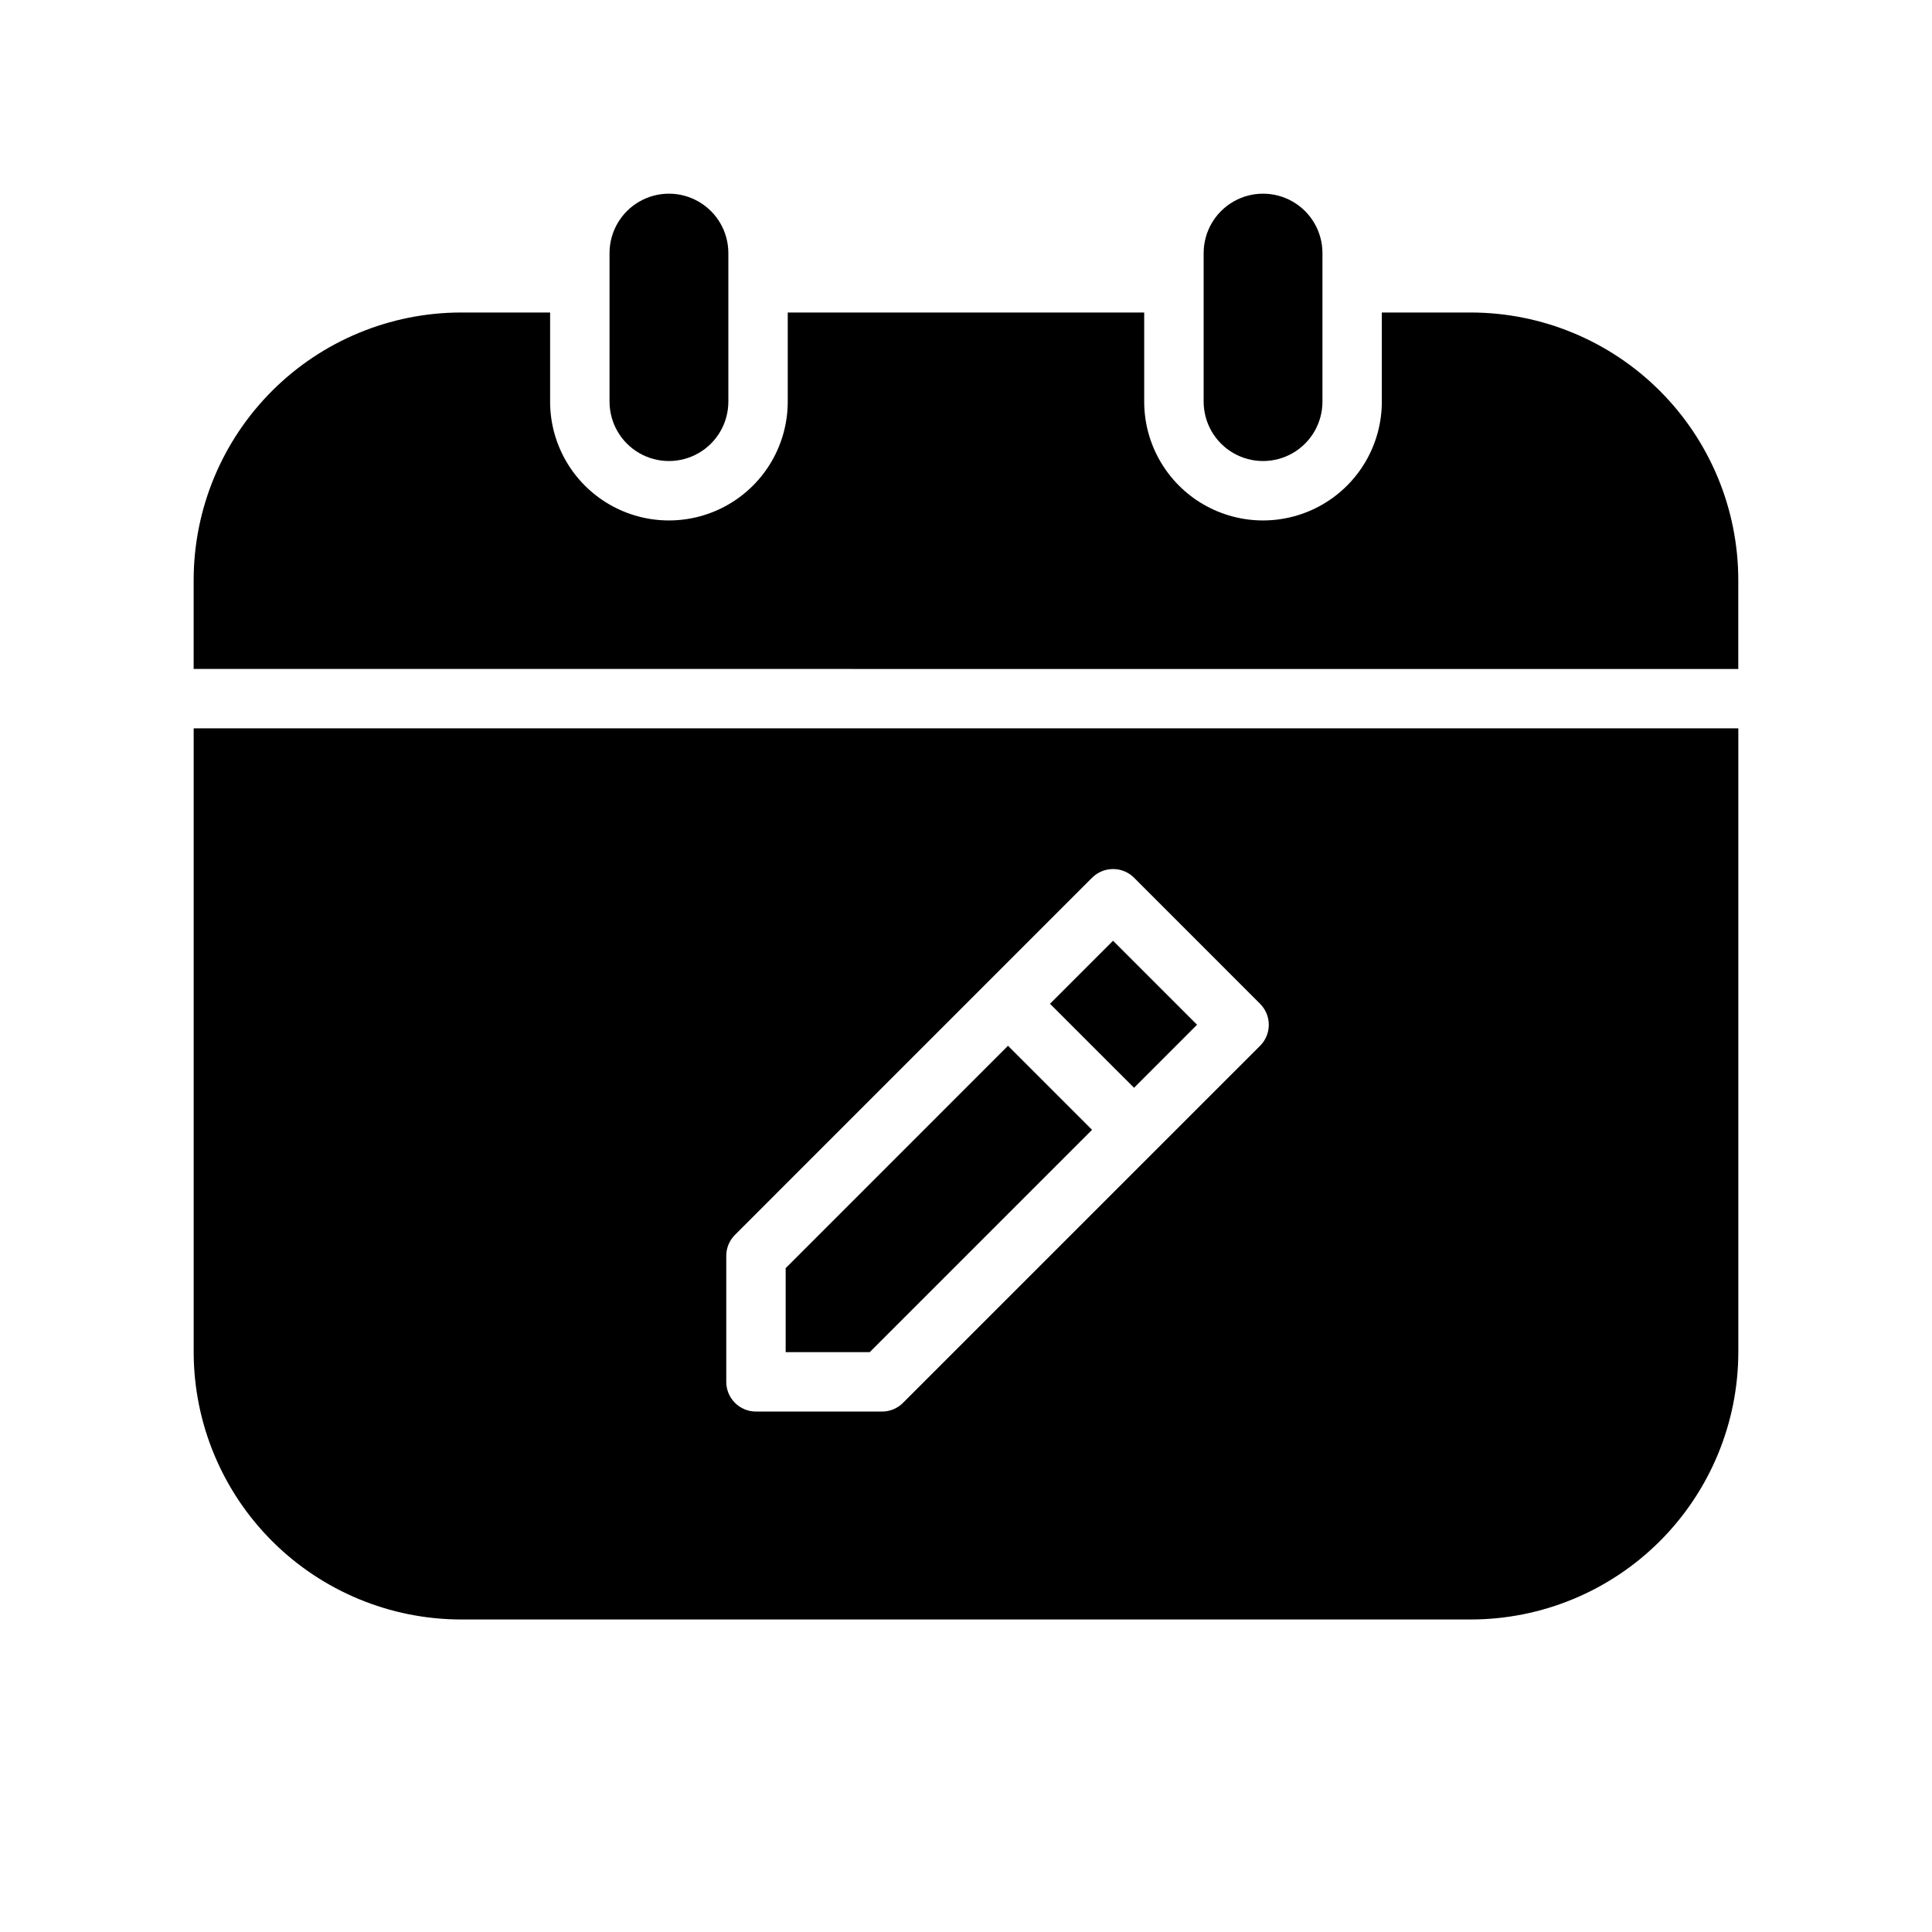 <?xml version="1.0" encoding="UTF-8"?>
<!-- Uploaded to: ICON Repo, www.iconrepo.com, Generator: ICON Repo Mixer Tools -->
<svg fill="#000000" width="800px" height="800px" version="1.1" viewBox="144 144 512 512" xmlns="http://www.w3.org/2000/svg">
 <path d="m195.32 321.28v-23.613c0.023-18.785 7.496-36.793 20.777-50.074s31.289-20.754 50.074-20.777h23.617v23.617h-0.004c0 11.25 6.004 21.645 15.746 27.27 9.742 5.625 21.746 5.625 31.488 0 9.742-5.625 15.742-16.02 15.742-27.27v-23.617h94.465v23.617c0 11.25 6 21.645 15.746 27.27 9.742 5.625 21.742 5.625 31.484 0 9.746-5.625 15.746-16.02 15.746-27.27v-23.617h23.617c18.781 0.023 36.789 7.496 50.07 20.777s20.754 31.289 20.777 50.074v23.617zm110.21-70.848h0.004c0 5.625 3 10.824 7.871 13.637s10.871 2.812 15.742 0c4.875-2.812 7.875-8.012 7.875-13.637v-39.359c0-5.625-3-10.824-7.875-13.637-4.871-2.812-10.871-2.812-15.742 0s-7.871 8.012-7.871 13.637zm157.45-39.359v39.359c0 5.625 3 10.824 7.871 13.637s10.871 2.812 15.742 0 7.871-8.012 7.871-13.637v-39.359c0-5.625-3-10.824-7.871-13.637s-10.871-2.812-15.742 0-7.871 8.012-7.871 13.637zm-51.848 210.07-58.922 58.93v22.262h22.27l58.922-58.922zm11.133-11.133 22.27 22.262 16.695-16.703-22.262-22.262zm182.41-72.988v165.31c-0.023 18.781-7.496 36.789-20.777 50.07s-31.289 20.754-50.07 20.777h-267.65c-18.785-0.023-36.793-7.496-50.074-20.777s-20.754-31.289-20.777-50.07v-165.31zm-126.74 72.988-33.395-33.402h0.004c-3.074-3.07-8.059-3.07-11.133 0l-94.637 94.641c-1.477 1.473-2.305 3.477-2.305 5.562v33.395c0 2.086 0.828 4.09 2.305 5.566 1.477 1.477 3.477 2.305 5.566 2.305h33.402c2.086 0 4.086-0.828 5.562-2.305l94.629-94.621c1.48-1.477 2.312-3.481 2.312-5.57 0-2.09-0.832-4.094-2.312-5.57z"/>
</svg>